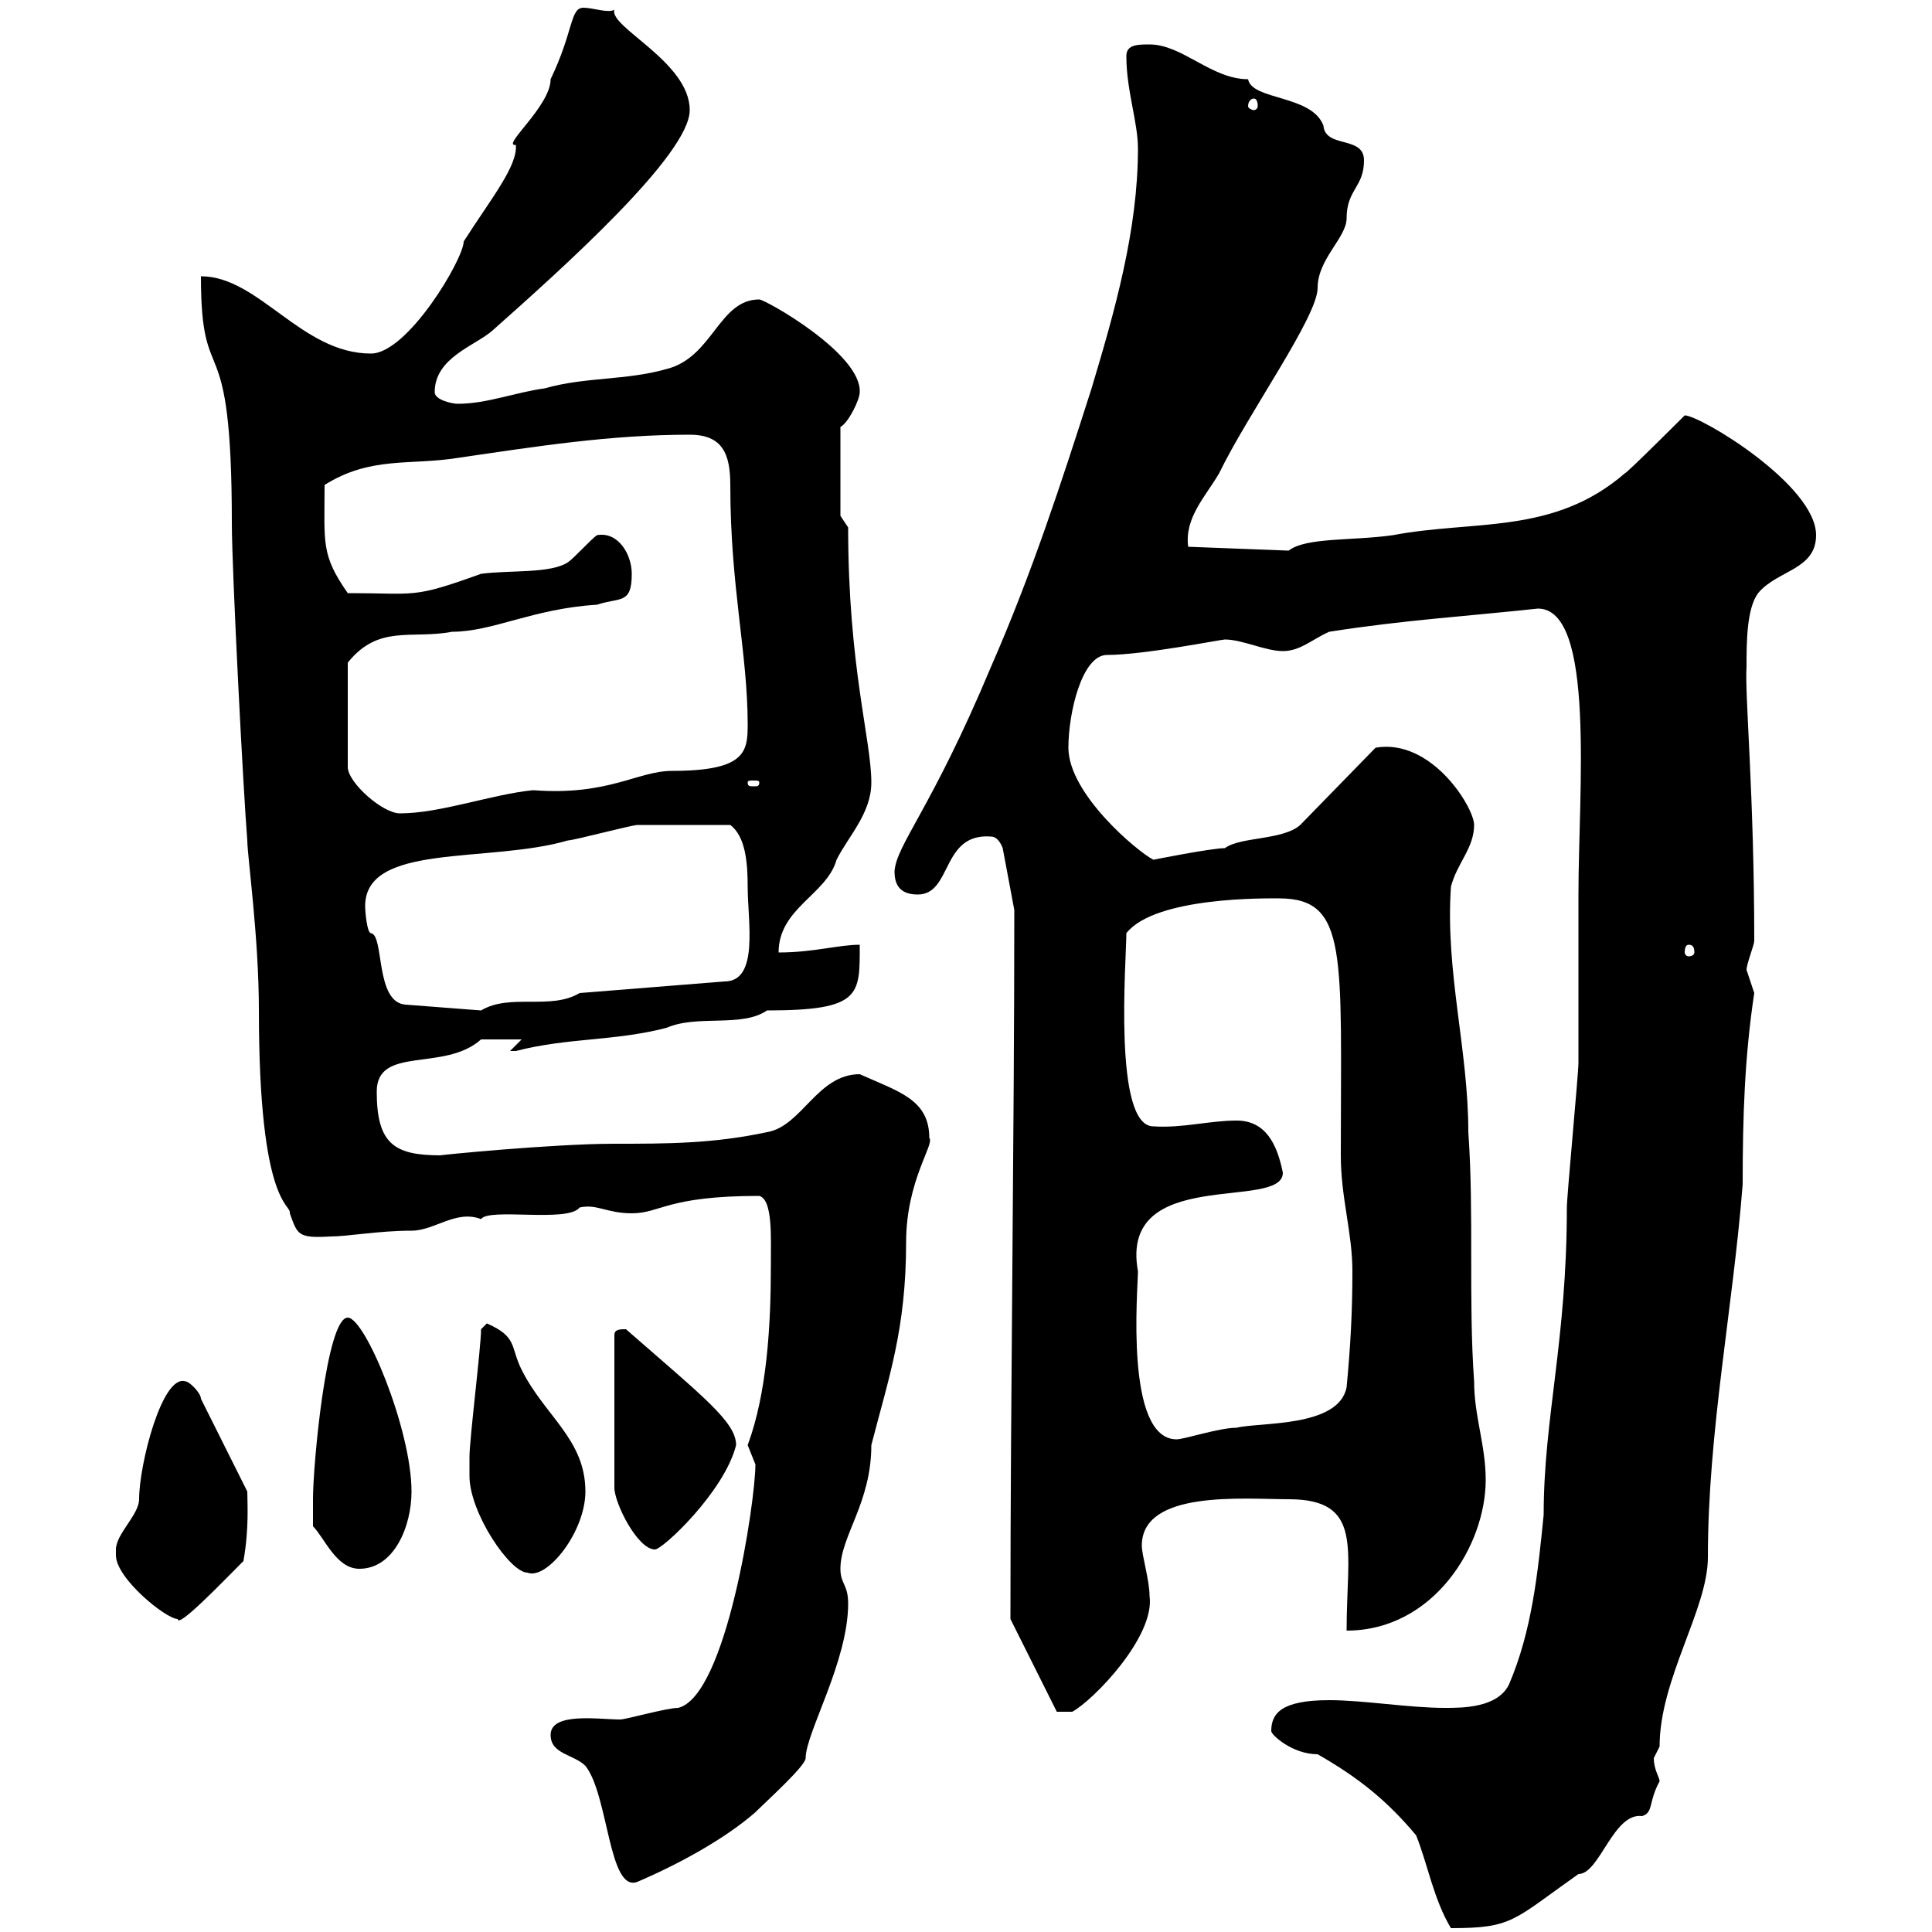 <svg xmlns="http://www.w3.org/2000/svg" xmlns:xlink="http://www.w3.org/1999/xlink" width="300" height="300"><path d="M219.90 285C221.70 289.50 222.60 294.90 225.30 299.40C234.90 299.40 234.90 298.20 245.10 291C248.40 291 250.50 281.40 255 282C256.80 281.40 255.90 279.90 257.70 276.60C257.70 276 256.80 274.80 256.80 273C256.80 273 257.70 271.20 257.70 271.20C257.70 260.70 265.20 249.90 265.20 241.80C265.20 222.30 269.10 203.10 270.60 183.90C270.60 173.40 270.90 164.10 272.40 154.20C272.40 154.20 271.20 150.60 271.20 150.60C271.20 149.70 272.40 146.70 272.40 146.10C272.40 123.30 270.90 107.70 271.20 103.50C271.20 99.90 271.20 94.50 273 92.10C276 88.50 282 88.50 282 83.10C282 75.30 264 64.50 261.60 64.50C261.60 64.50 252.60 73.50 252.30 73.50C241.20 83.10 228.90 80.70 216.30 83.10C210 84 202.80 83.40 200.10 85.50L184.50 84.90C183.90 80.40 187.20 77.10 189.30 73.50C193.80 64.20 204.60 49.20 204.60 44.70C204.60 40.20 209.10 36.90 209.10 33.90C209.10 29.40 211.80 29.10 211.80 24.90C211.80 21 205.80 23.10 205.50 19.50C203.70 14.70 194.40 15.60 193.80 12.30C188.10 12.30 183.60 6.90 178.50 6.90C176.70 6.90 174.90 6.90 174.90 8.70C174.90 14.10 176.70 18.90 176.70 23.10C176.70 35.70 173.10 48.30 169.50 60.30C164.70 75.30 160.20 89.10 153.90 103.50C144.60 125.70 139.20 131.10 138.90 135.30C138.90 137.10 139.50 138.90 142.50 138.90C147.90 138.90 146.10 129.30 153.90 129.90C155.10 129.90 155.70 131.70 155.70 131.70L157.50 141.30C157.50 176.70 156.90 216.60 156.90 251.40L164.10 265.80L166.50 265.80C169.80 264 179.40 254.10 178.50 247.80C178.50 245.40 177.30 241.50 177.30 240C177.30 231.30 193.20 232.80 200.10 232.80C211.80 232.80 209.10 240.60 209.10 253.20C222.60 253.20 230.70 240 230.70 229.80C230.70 224.40 228.90 219.90 228.90 214.50C228 201.90 228.90 188.40 228 175.80C228 162.90 224.40 150.90 225.30 137.70C226.20 134.10 228.90 131.70 228.90 128.10C228.90 125.40 222.30 114.60 213.60 116.10L201.90 128.10C199.20 130.50 192.60 129.90 190.20 131.70C188.10 131.70 179.10 133.50 179.10 133.50C176.70 132.30 165.90 123.30 165.90 116.10C165.90 110.70 168 101.70 171.90 101.70C177.60 101.70 189.60 99.30 190.20 99.30C192.90 99.30 196.50 101.10 199.20 101.10C201.90 101.10 203.70 99.30 206.40 98.10C217.80 96.30 227.70 95.70 238.80 94.50C247.80 94.50 245.10 123 245.10 138.90C245.10 146.10 245.10 164.10 245.10 165C245.10 166.80 243.30 185.70 243.30 187.50C243.30 208.20 239.70 220.20 239.70 235.20C238.80 244.20 237.90 253.20 234.30 261.60C232.50 265.20 227.10 265.20 224.40 265.20C218.70 265.20 211.80 264 206.40 264C198.90 264 197.40 266.10 197.40 268.80C197.40 269.40 200.70 272.40 204.60 272.40C210.90 276 215.40 279.60 219.90 285ZM85.50 269.40C85.50 272.40 89.10 272.40 90.90 274.20C94.50 278.70 94.50 294 99 292.20C105.30 289.50 112.50 285.60 117.30 281.40C119.10 279.60 125.10 274.20 125.10 273C125.10 269.10 131.70 258 131.70 249C131.70 246 130.50 246 130.50 243.60C130.50 238.50 135.30 233.40 135.30 224.40C138 213.90 140.70 206.40 140.70 192.90C140.70 183.30 145.20 177.60 144.30 176.70C144.30 170.70 139.50 169.50 133.50 166.80C126.90 166.80 124.50 174.90 119.10 175.80C110.70 177.60 103.50 177.60 95.40 177.60C85.80 177.60 67.80 179.40 68.40 179.40C61.20 179.40 58.50 177.60 58.50 169.50C58.50 162.30 69 166.50 74.70 161.40C75.90 161.40 76.80 161.40 81 161.40L79.20 163.20C79.20 163.20 79.20 163.20 80.10 163.20C88.20 161.10 95.40 161.70 103.50 159.60C108.30 157.50 115.20 159.60 119.10 156.90C133.80 156.90 133.50 154.50 133.50 146.70C130.20 146.70 126.30 147.90 120.90 147.90C120.90 141 128.40 138.90 129.90 133.50C131.70 129.90 135.30 126.30 135.30 121.50C135.30 114.90 131.70 103.50 131.70 81.90L130.50 80.10L130.50 66.30C131.70 65.70 133.50 62.10 133.50 60.90C133.80 54.90 118.80 46.50 117.90 46.50C111.60 46.50 110.70 55.50 103.50 57.30C97.20 59.10 90.90 58.50 84.60 60.30C80.10 60.90 75.60 62.70 71.10 62.70C70.20 62.70 67.50 62.10 67.50 60.90C67.50 55.50 73.80 53.70 76.50 51.30C87.30 41.70 107.10 24 107.10 17.10C107.10 9.60 94.50 4.20 95.40 1.50C94.50 2.10 92.10 1.20 90.60 1.20C88.50 1.20 89.10 4.80 85.50 12.30C85.50 16.50 77.70 22.80 80.10 22.50C80.40 25.80 76.20 30.90 72 37.50C72 40.20 63.30 54.90 57.60 54.90C46.80 54.90 40.20 42.90 31.20 42.90C31.20 61.80 36 48.90 36 81.30C36 88.50 37.80 123.30 38.40 130.50C38.40 132.90 40.20 145.50 40.20 156.90C40.20 187.50 45.30 186.90 45 188.40C46.20 191.70 46.20 192.30 51.30 192C54 192 58.80 191.10 63.90 191.10C67.50 191.10 70.80 187.80 74.70 189.30C75.90 187.50 88.20 189.90 90 187.50C92.70 186.90 94.20 188.40 98.10 188.40C102.60 188.40 103.50 185.70 117.90 185.70C120 186.30 119.70 192 119.70 196.50C119.70 205.80 119.10 216.30 116.10 224.40C116.10 224.40 117.30 227.40 117.30 227.40C117.30 233.10 112.80 263.40 105.30 265.20C103.50 265.20 97.20 267 96.30 267C93 267 85.50 265.80 85.50 269.40ZM18 240.60C18 240.90 18 240.90 18 241.50C18 245.10 25.80 251.40 27.60 251.40C27.60 252.90 34.50 245.70 37.80 242.40C38.70 237.30 38.40 233.40 38.40 231.60L31.20 217.20C31.20 216.30 29.40 214.50 28.80 214.50C25.20 213.30 21.60 227.40 21.60 232.80C21.60 235.20 18 238.20 18 240.60ZM72.90 229.20C72.90 234.90 79.20 244.20 81.90 244.20C84.90 245.40 90.90 237.90 90.90 231.60C90.90 223.50 84.60 219.90 81 212.70C79.20 209.10 80.40 207.60 75.60 205.50C75.60 205.50 74.70 206.40 74.70 206.40C74.70 209.10 72.90 223.50 72.90 226.20C72.90 226.20 72.90 229.20 72.90 229.20ZM48.60 237C50.40 238.80 52.20 243.60 55.80 243.60C61.20 243.60 63.90 237 63.90 231.60C63.90 222 56.70 204.60 54 204.60C50.70 204.60 48.60 227.40 48.60 232.80C48.60 233.40 48.60 236.40 48.60 237ZM97.20 206.40C96.30 206.40 95.40 206.40 95.40 207.30L95.40 231C95.40 233.40 99 240.60 101.70 240.60C102.90 240.60 112.50 231.60 114.30 224.40C114.30 220.80 109.20 216.90 97.20 206.40ZM176.70 197.40C173.70 180.90 199.20 188.10 199.20 182.10C198.30 177.60 196.50 174 192 174C187.80 174 183.60 175.20 179.10 174.90C172.80 174.90 174.90 149.10 174.90 144.90C179.40 139.20 196.80 139.50 198.60 139.50C209.40 139.50 208.20 148.20 208.20 179.40C208.20 186 210 191.40 210 197.40C210 203.70 209.70 209.10 209.10 215.40C207.90 221.70 195.60 220.80 192 221.70C189.30 221.70 183.90 223.50 182.70 223.50C174.60 223.50 176.70 200.10 176.70 197.40ZM56.70 140.70C56.70 130.80 75.90 134.10 88.20 130.50C89.10 130.50 98.10 128.10 99 128.10C101.40 128.10 108.30 128.10 113.40 128.10C115.80 129.90 116.10 134.10 116.10 137.70C116.10 143.10 117.90 152.40 112.50 152.40L90 154.20C85.50 156.90 79.20 154.20 74.70 156.90L63 156C58.20 155.70 59.70 145.20 57.60 144.90C57 144.90 56.70 141.60 56.70 140.70ZM262.20 146.70C262.80 146.70 263.10 147 263.10 147.90C263.10 148.20 262.80 148.50 262.20 148.50C261.90 148.50 261.60 148.20 261.60 147.90C261.60 147 261.90 146.70 262.20 146.70ZM98.10 89.10C98.10 86.10 96 82.50 92.70 83.10C91.80 83.70 89.10 86.70 88.20 87.30C85.50 89.10 79.20 88.50 74.70 89.10C63.90 93 64.80 92.10 54 92.10C49.80 86.10 50.40 84.30 50.40 75.30C57.60 70.80 63.60 72.30 71.10 71.10C83.40 69.30 94.80 67.50 107.10 67.50C112.20 67.50 113.40 70.50 113.40 75.30C113.40 91.20 116.10 101.40 116.10 112.50C116.10 116.70 115.80 119.70 104.40 119.70C99 119.70 94.50 123.60 82.80 122.70C76.50 123.30 68.40 126.30 62.10 126.30C59.40 126.30 54 121.50 54 119.10L54 102.90C58.80 96.90 63.90 99.30 70.20 98.10C76.50 98.10 82.80 94.50 92.70 93.90C96.30 92.70 98.10 93.90 98.10 89.10ZM117.90 121.50C117.90 122.10 117.60 122.10 117 122.10C116.40 122.10 116.10 122.10 116.10 121.50C116.10 121.20 116.40 121.20 117 121.20C117.60 121.20 117.90 121.20 117.90 121.50ZM194.70 15.30C195 15.30 195.30 15.60 195.30 16.50C195.30 16.80 195 17.10 194.70 17.10C194.40 17.10 193.80 16.80 193.80 16.50C193.80 15.60 194.40 15.30 194.70 15.30Z"/></svg>